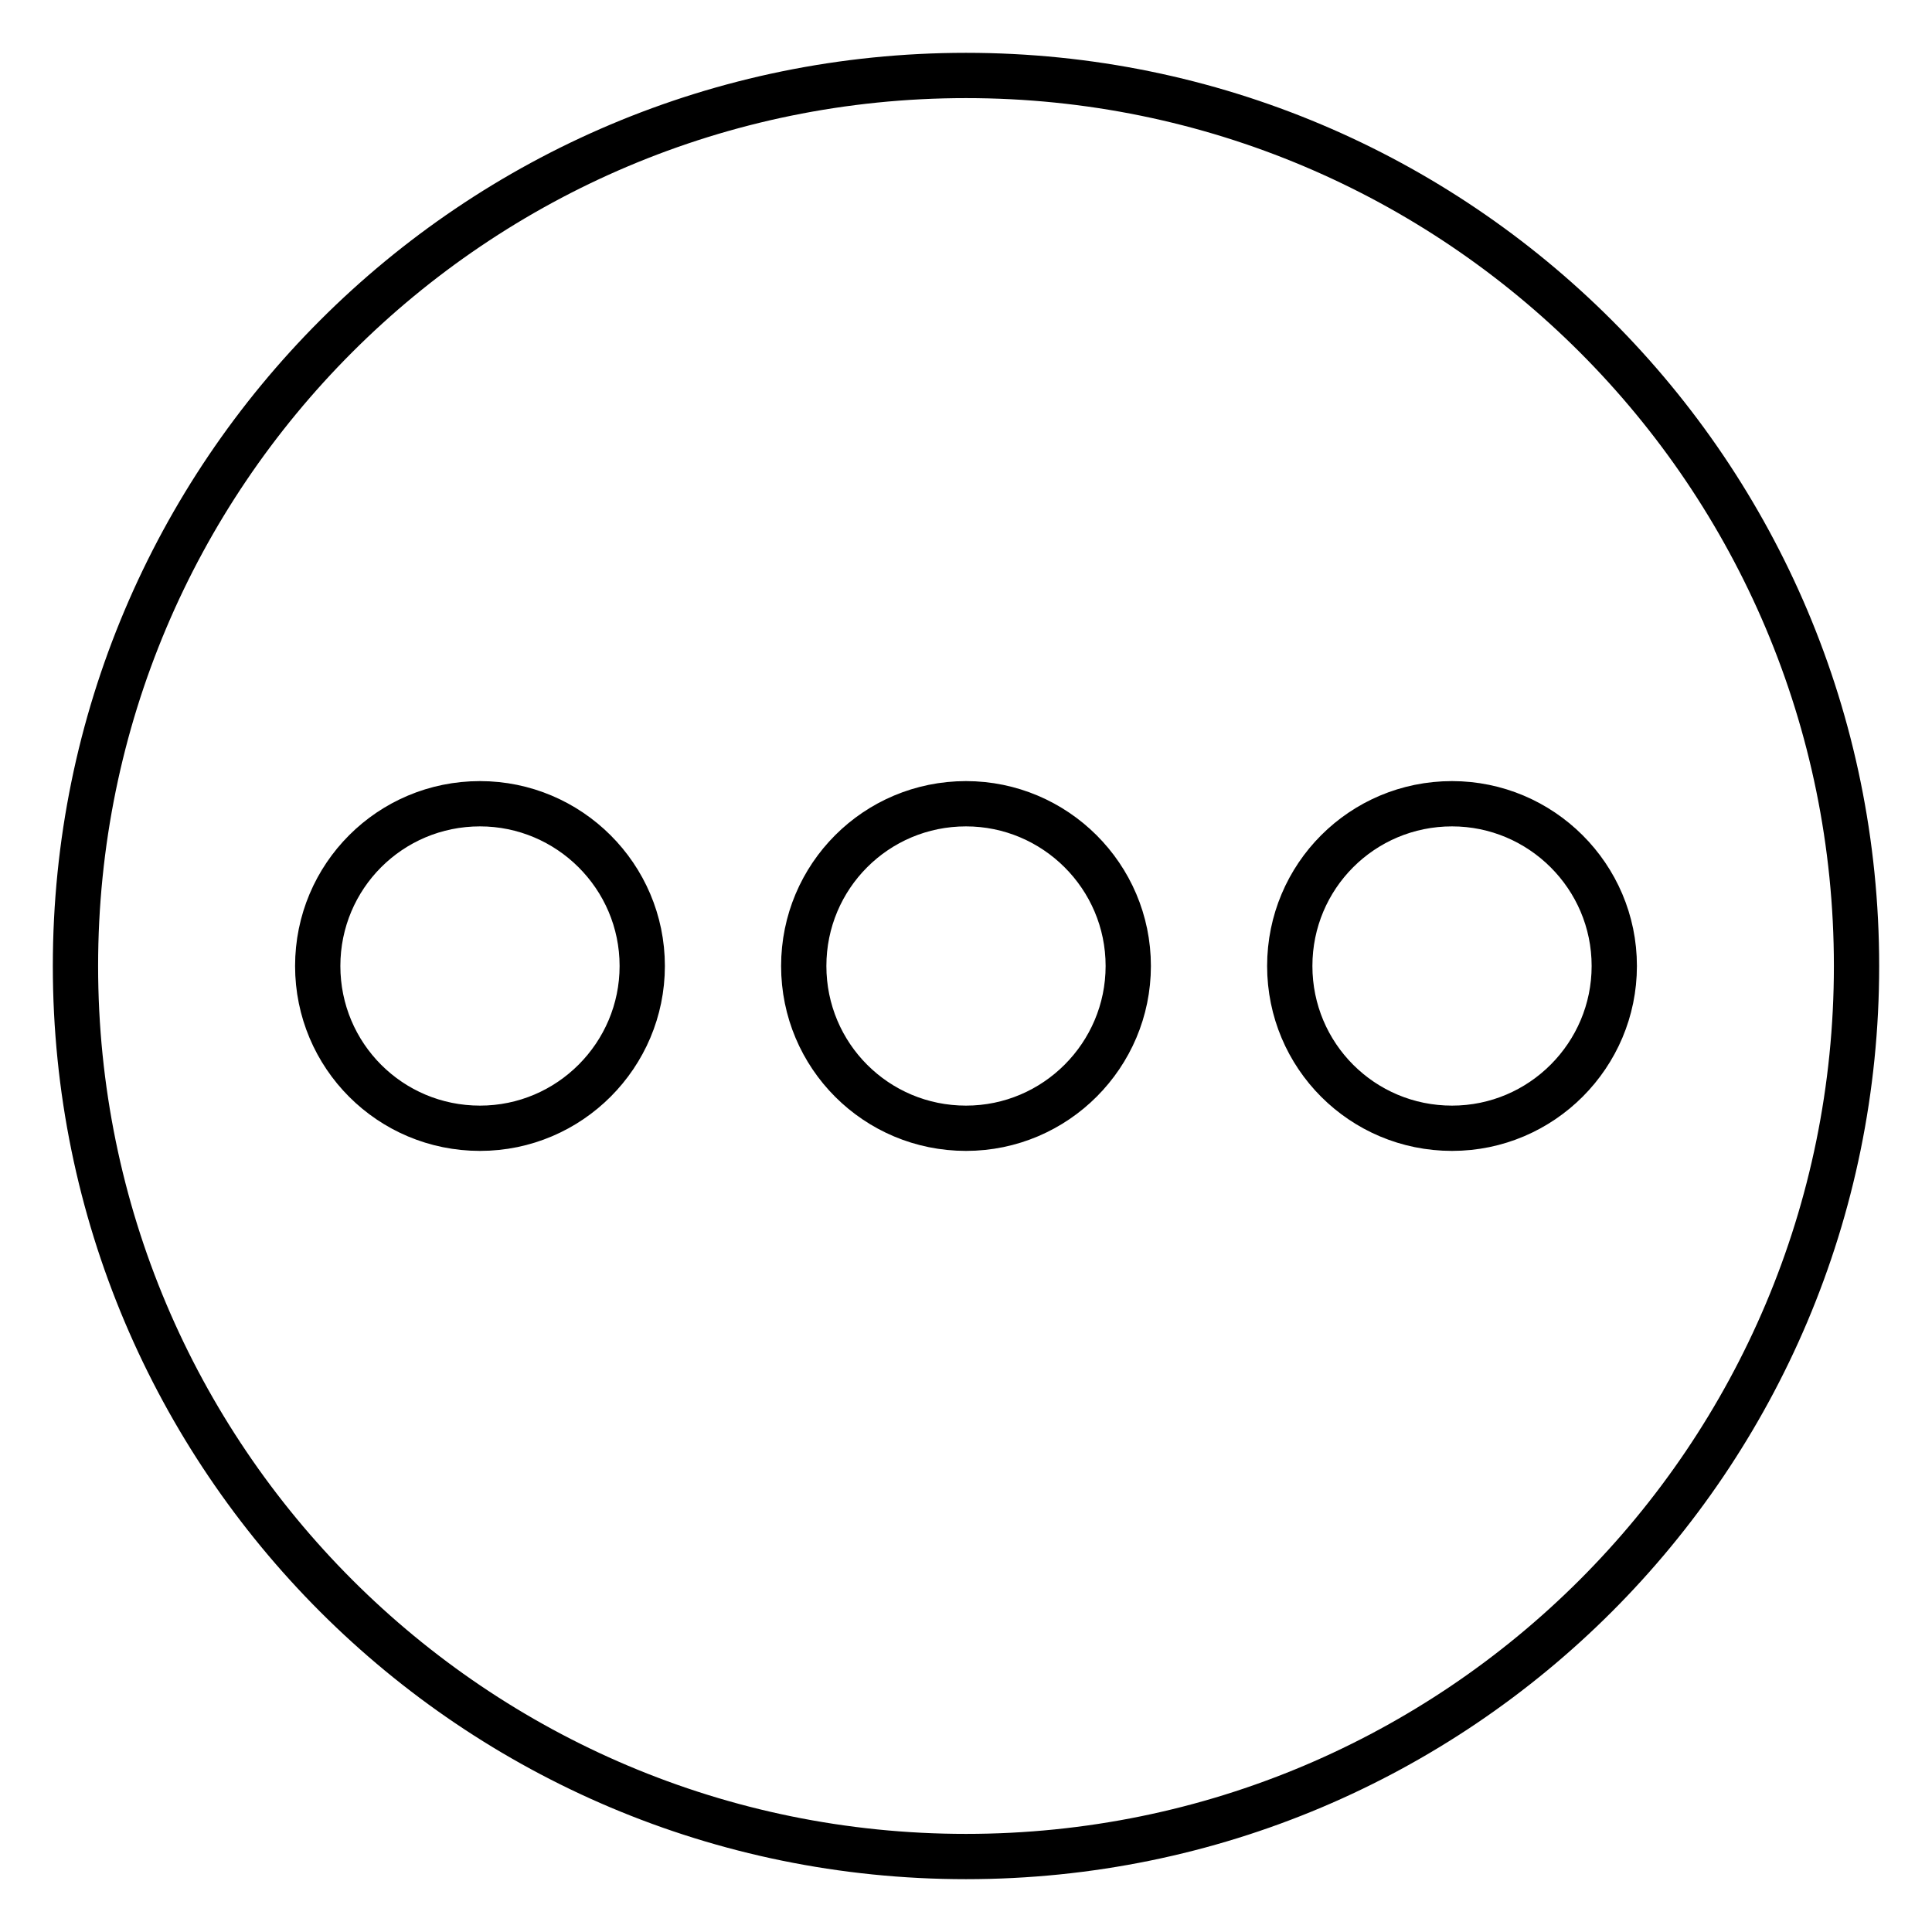 <?xml version="1.0" encoding="utf-8"?>
<!-- Svg Vector Icons : http://www.onlinewebfonts.com/icon -->
<!DOCTYPE svg PUBLIC "-//W3C//DTD SVG 1.1//EN" "http://www.w3.org/Graphics/SVG/1.1/DTD/svg11.dtd">
<svg version="1.1" xmlns="http://www.w3.org/2000/svg" xmlns:xlink="http://www.w3.org/1999/xlink" x="0px" y="0px" viewBox="0 0 256 256" enable-background="new 0 0 256 256" xml:space="preserve">
<g> <path stroke-width="6" fill-opacity="0" stroke="#000000"  d="M246,128c0-65.2-52.8-118-118-118C62.8,10,10,62.8,10,128c0,65.2,52.8,118,118,118 C193.2,246,246,193.2,246,128z M192.4,106.5c11.8,0,21.5,9.6,21.5,21.5c0,11.8-9.6,21.5-21.5,21.5c-11.9,0-21.5-9.6-21.5-21.5 C170.9,116.1,180.5,106.5,192.4,106.5z M63.6,149.5c-11.9,0-21.5-9.6-21.5-21.5c0-11.9,9.6-21.5,21.5-21.5 c11.8,0,21.5,9.6,21.5,21.5C85.1,139.8,75.5,149.5,63.6,149.5z M106.5,128c0-11.9,9.6-21.5,21.5-21.5c11.8,0,21.5,9.6,21.5,21.5 c0,11.8-9.6,21.5-21.5,21.5C116.1,149.5,106.5,139.9,106.5,128z"/></g>
</svg>